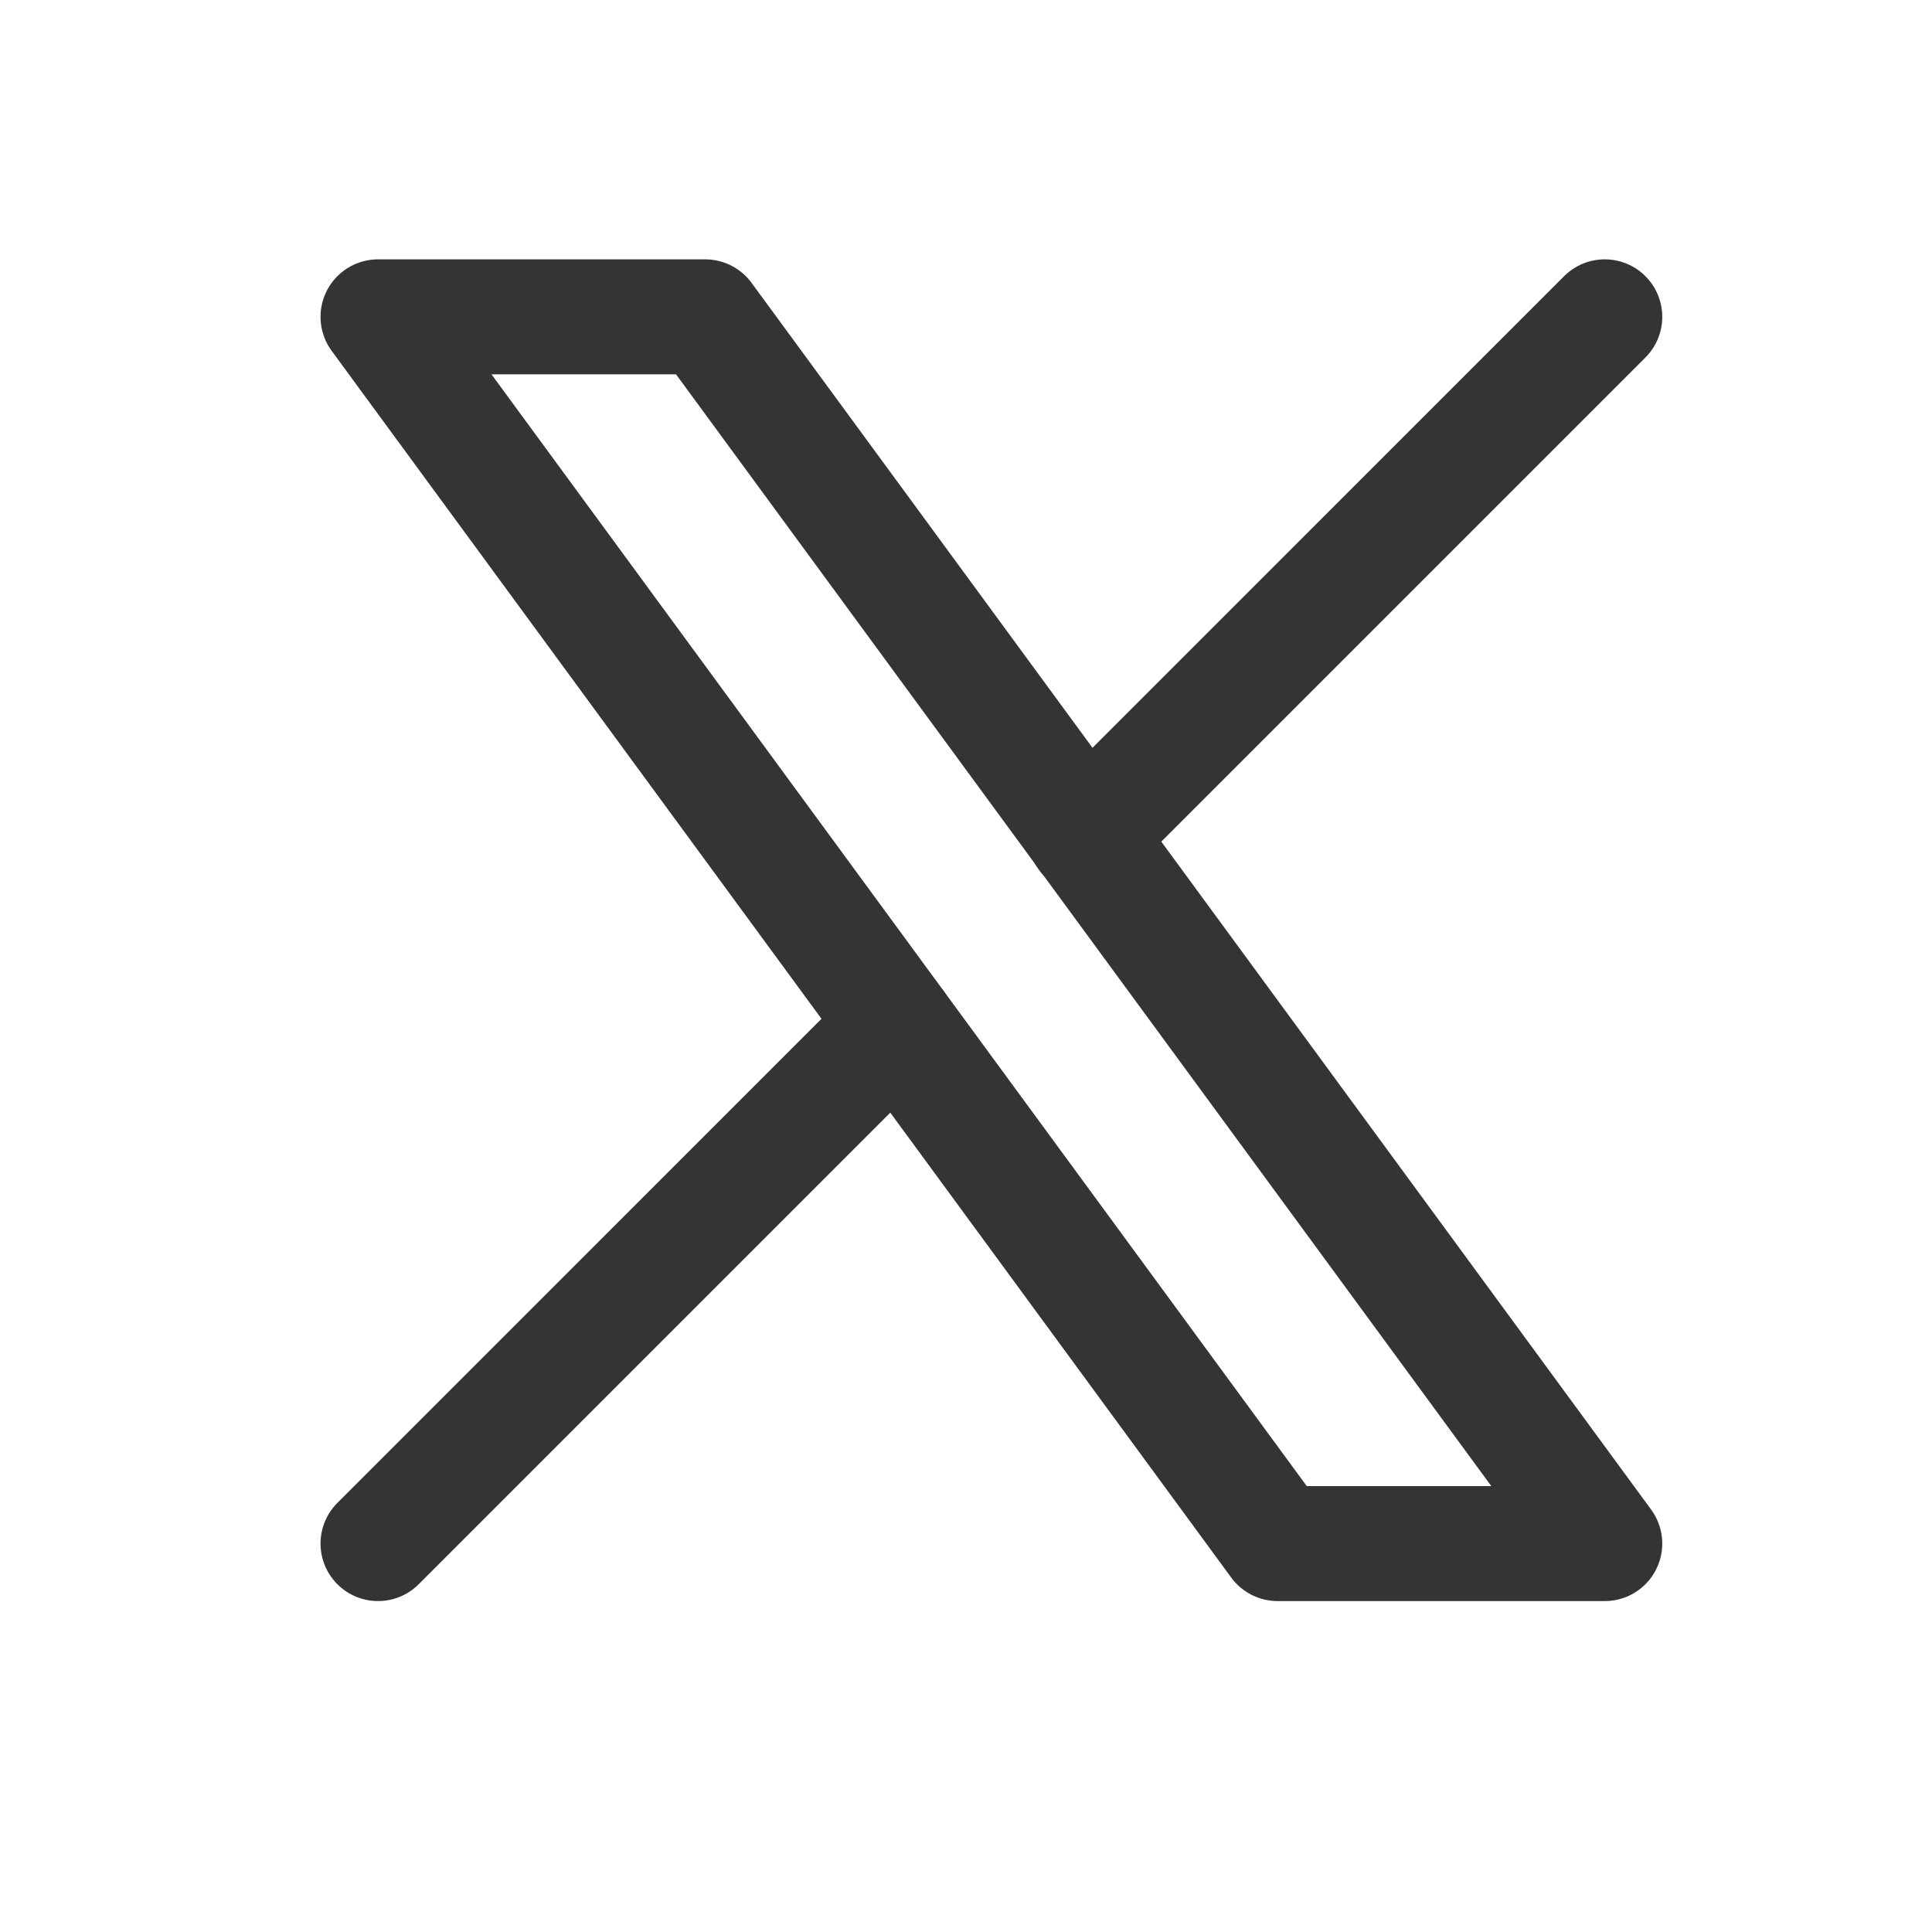 <svg width="21" height="21" viewBox="0 0 21 21" fill="none" xmlns="http://www.w3.org/2000/svg">
<g id="Frame">
<path id="Vector" d="M4.109 3.444L13.887 16.778H17.443L7.665 3.444H4.109Z" stroke="#343434" stroke-width="1.25" stroke-linecap="round" stroke-linejoin="round"/>
<path id="Vector_2" d="M4.109 16.778L9.749 11.138M11.799 9.088L17.443 3.444" stroke="#343434" stroke-width="1.25" stroke-linecap="round" stroke-linejoin="round"/>
</g>
</svg>
